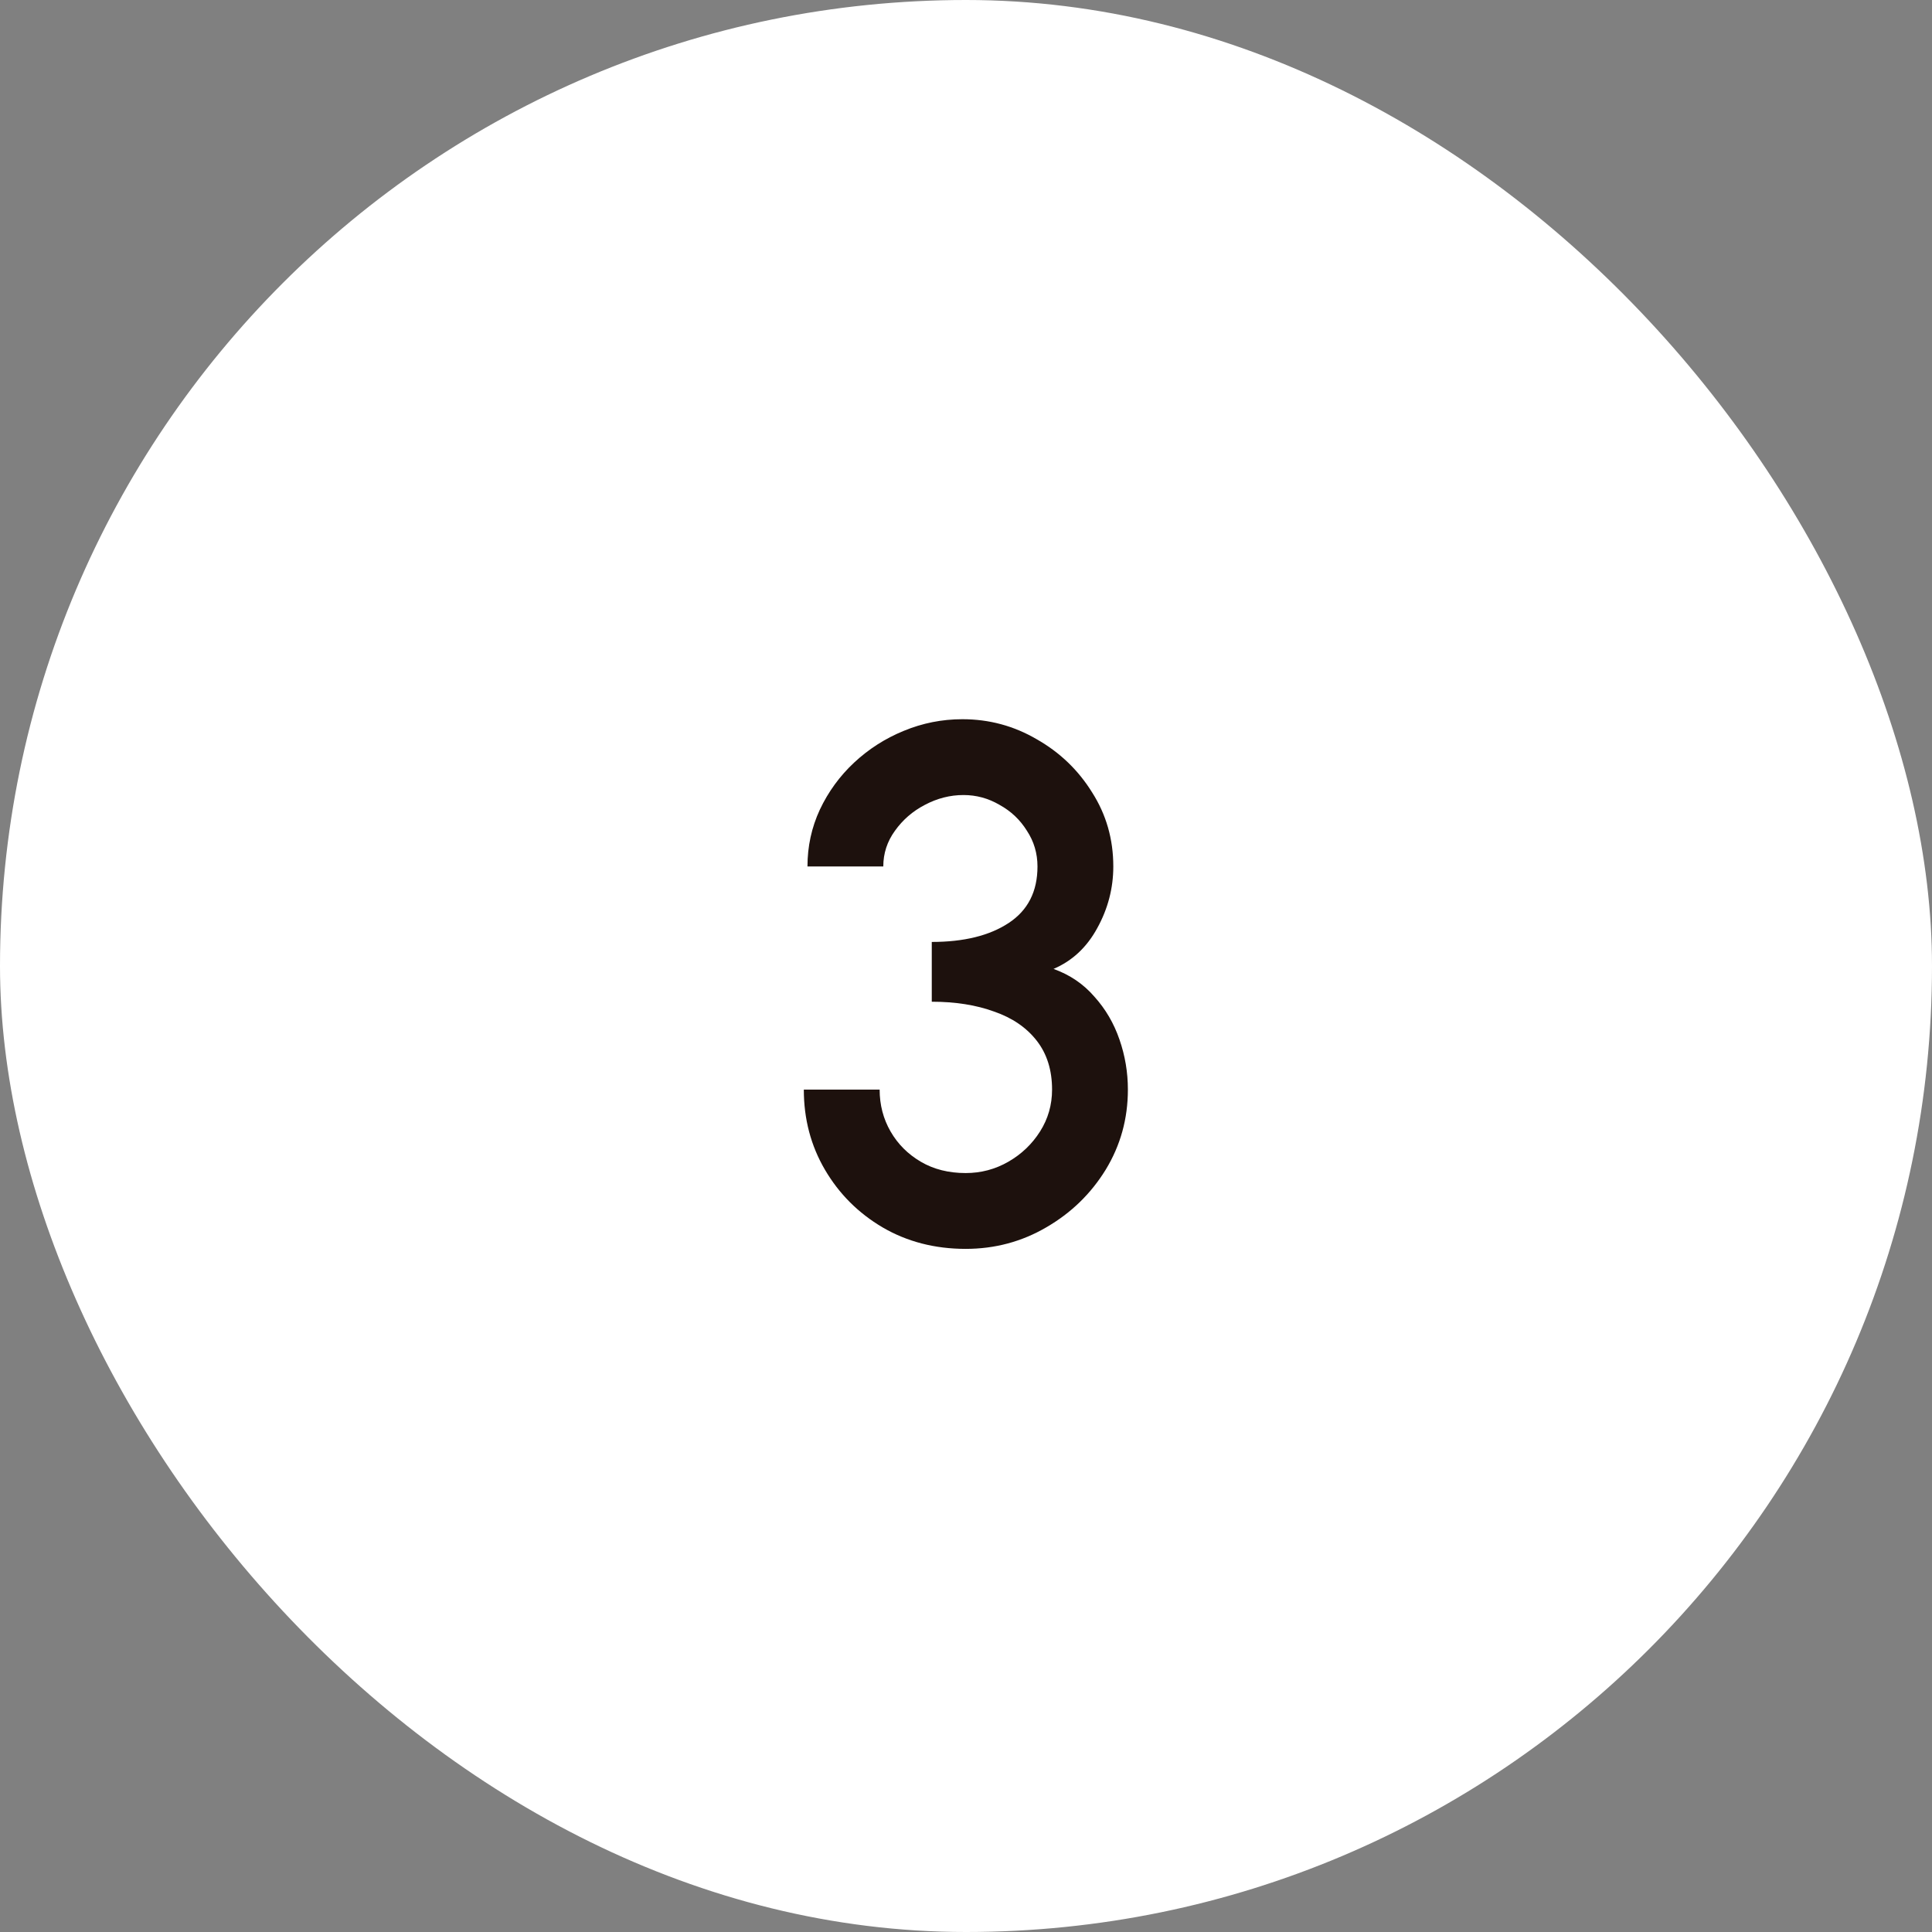 <svg xmlns="http://www.w3.org/2000/svg" width="53" height="53" viewBox="0 0 53 53" fill="none"><rect x="0" y="0" width="53" height="53" fill="#808080" stroke="none"/><rect width="53" height="53" rx="26.5" fill="white"></rect><path d="M26.491 34.26C25.645 34.26 24.884 34.063 24.211 33.67C23.544 33.277 23.018 32.75 22.631 32.09C22.244 31.43 22.051 30.697 22.051 29.89H24.131C24.131 30.31 24.231 30.693 24.431 31.04C24.631 31.387 24.908 31.663 25.261 31.87C25.614 32.077 26.024 32.18 26.491 32.18C26.911 32.18 27.301 32.077 27.661 31.87C28.021 31.663 28.311 31.387 28.531 31.04C28.751 30.693 28.861 30.31 28.861 29.89C28.861 29.357 28.721 28.91 28.441 28.55C28.161 28.19 27.771 27.923 27.271 27.75C26.778 27.57 26.208 27.48 25.561 27.48V25.84C26.441 25.84 27.145 25.667 27.671 25.32C28.198 24.973 28.461 24.457 28.461 23.77C28.461 23.41 28.364 23.083 28.171 22.79C27.985 22.49 27.735 22.253 27.421 22.08C27.114 21.9 26.785 21.81 26.431 21.81C26.064 21.81 25.711 21.9 25.371 22.08C25.038 22.253 24.765 22.49 24.551 22.79C24.338 23.083 24.231 23.41 24.231 23.77H22.151C22.151 23.217 22.265 22.697 22.491 22.21C22.724 21.717 23.038 21.287 23.431 20.92C23.831 20.547 24.285 20.257 24.791 20.05C25.305 19.837 25.841 19.73 26.401 19.73C27.134 19.73 27.814 19.913 28.441 20.28C29.075 20.64 29.581 21.127 29.961 21.74C30.348 22.347 30.541 23.023 30.541 23.77C30.541 24.363 30.395 24.927 30.101 25.46C29.814 25.987 29.415 26.36 28.901 26.58C29.348 26.74 29.721 26.993 30.021 27.34C30.328 27.68 30.558 28.073 30.711 28.52C30.864 28.96 30.941 29.417 30.941 29.89C30.941 30.69 30.738 31.423 30.331 32.09C29.924 32.75 29.381 33.277 28.701 33.67C28.028 34.063 27.291 34.26 26.491 34.26Z" fill="#1D110D"></path></svg>